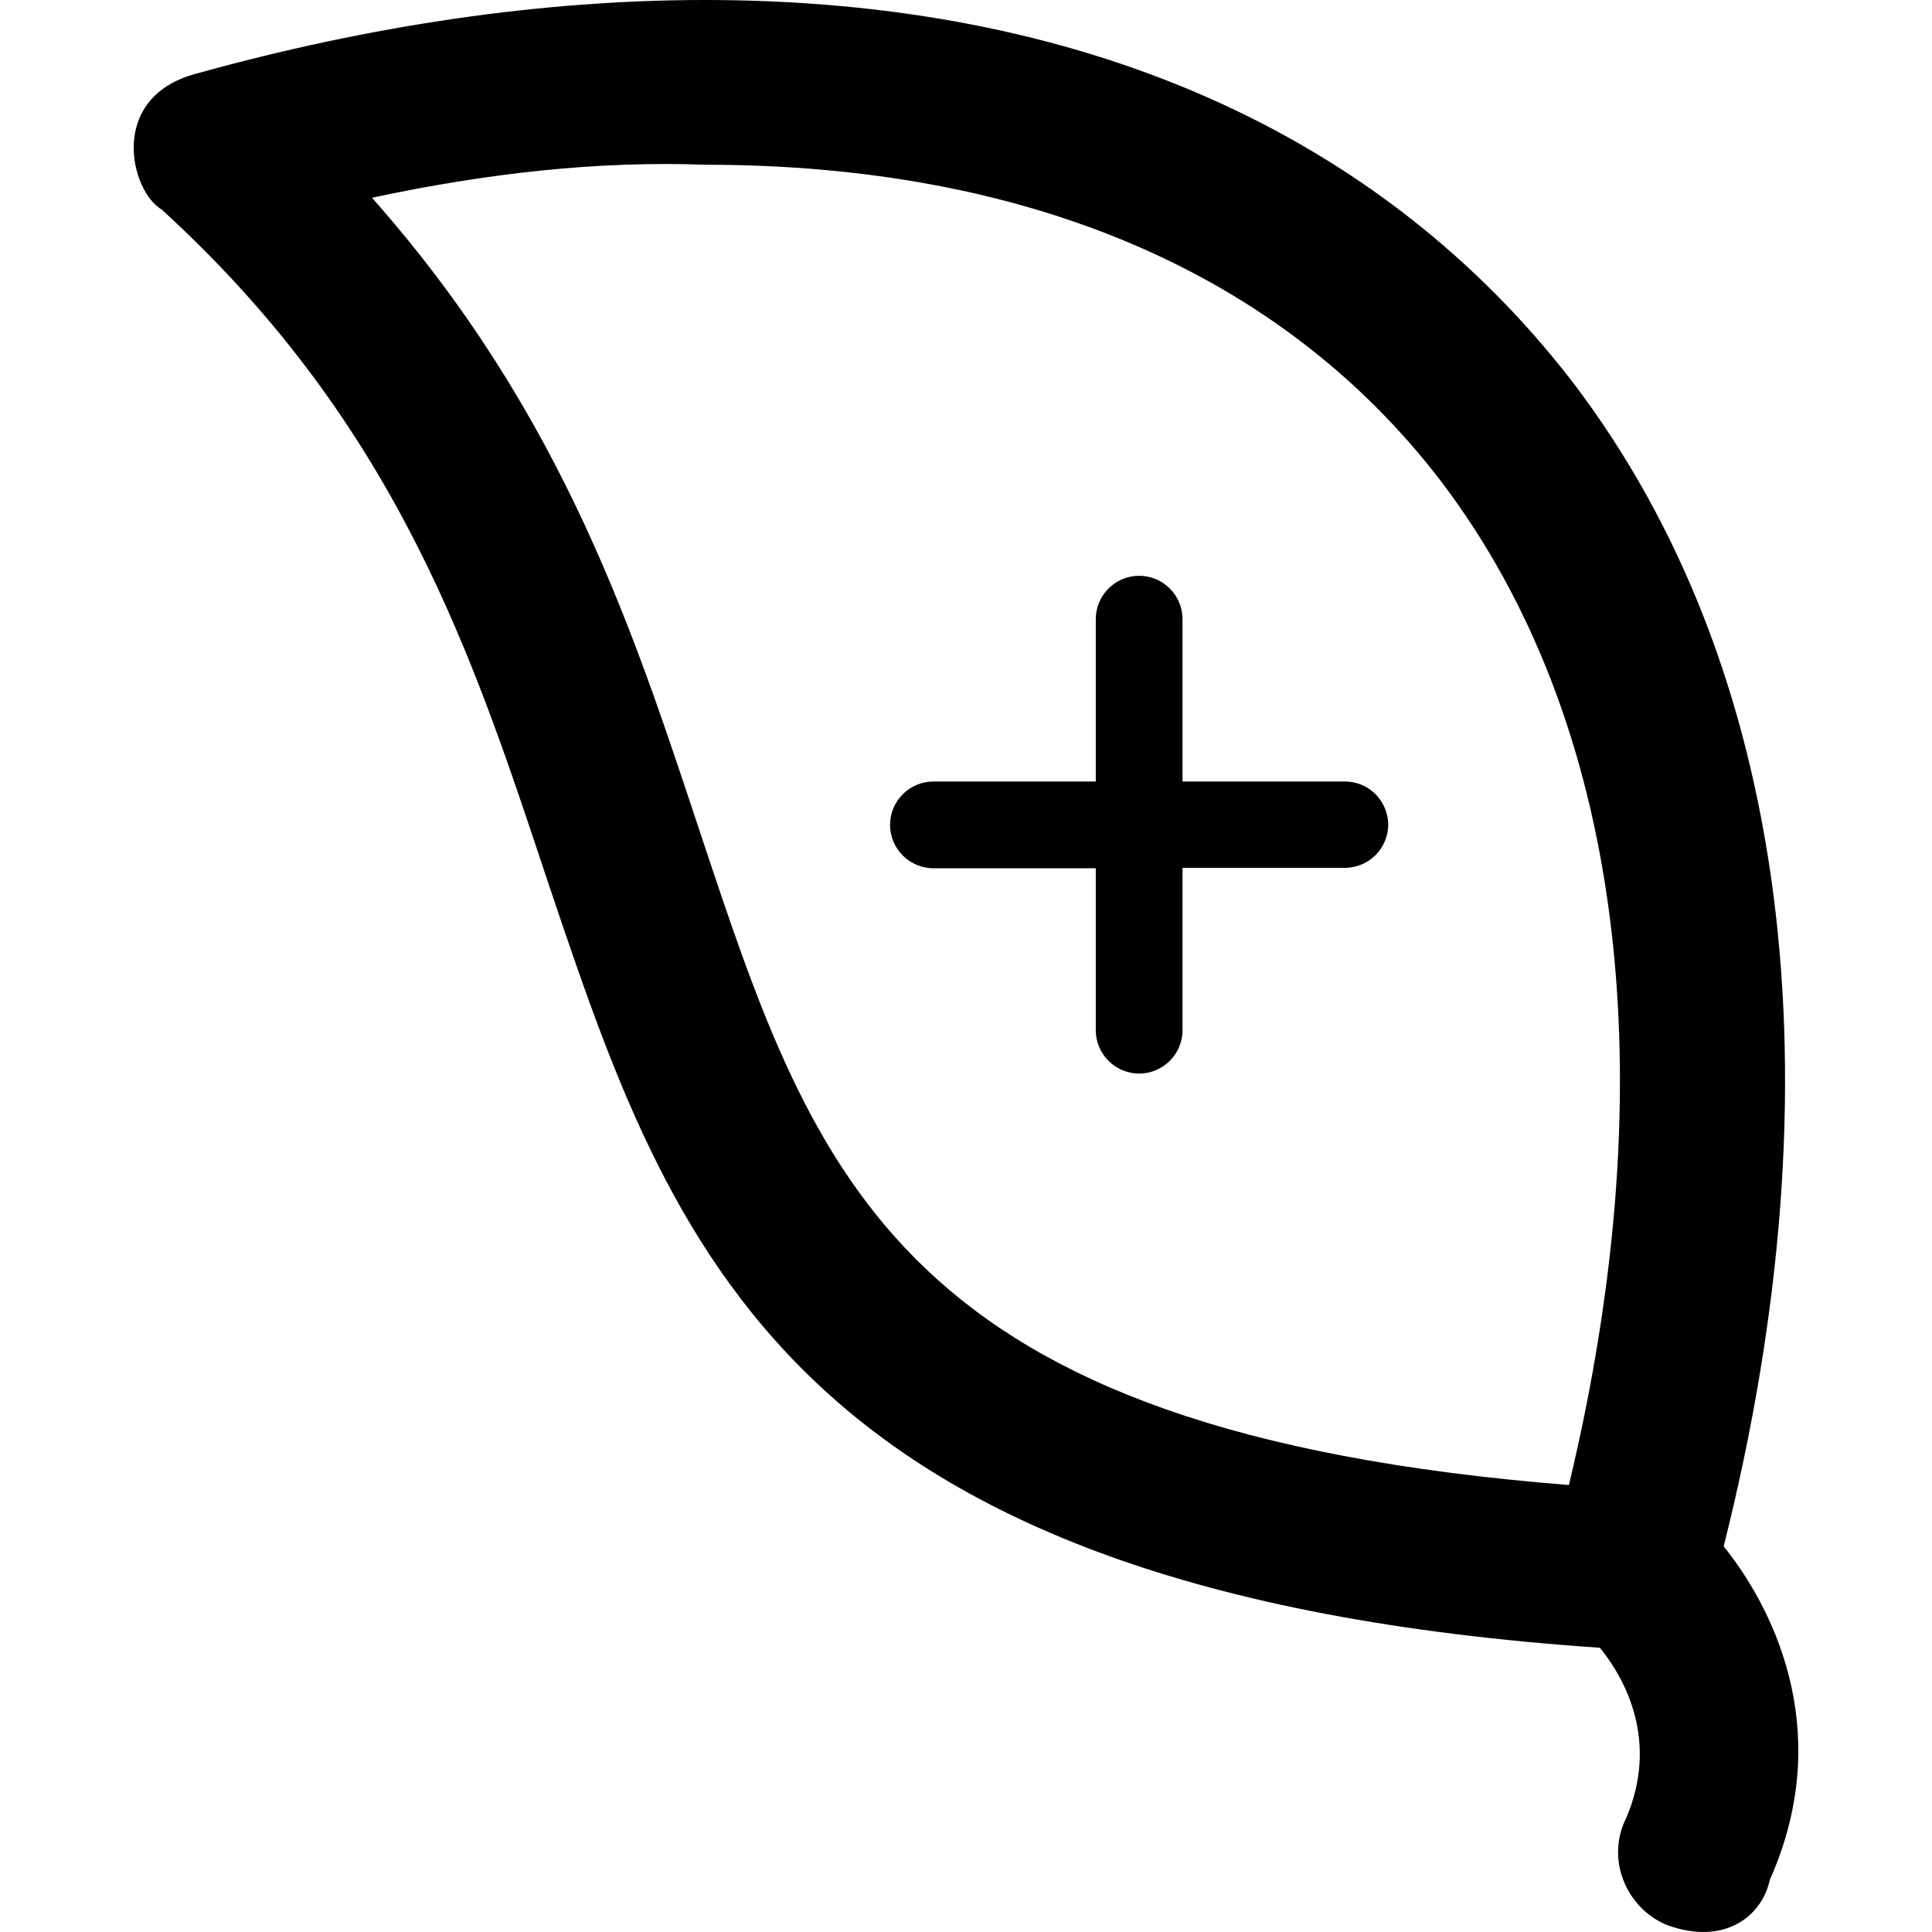 <?xml version="1.0" encoding="iso-8859-1"?>
<!-- Uploaded to: SVG Repo, www.svgrepo.com, Generator: SVG Repo Mixer Tools -->
<svg fill="#000000" height="800px" width="800px" version="1.1" id="Layer_1" xmlns="http://www.w3.org/2000/svg" xmlns:xlink="http://www.w3.org/1999/xlink" 
	 viewBox="0 0 485.532 485.532" xml:space="preserve">
<g>
	<g>
		<path d="M337.98,196.4h-40.8v-40.8c0-6-4.9-10.9-10.9-10.9l0,0c-6,0-10.9,4.9-10.9,10.9v40.8h-40.8c-6,0-10.9,4.9-10.9,10.9
			s4.9,10.9,10.9,10.9h40.8v40.7c0,6,4.9,10.9,10.9,10.9l0,0c6,0,10.9-4.9,10.9-10.9v-40.8h40.8c6,0,10.9-4.9,10.9-10.9
			C348.78,201.2,343.98,196.4,337.98,196.4z"/>
		<path d="M433.18,388.6c29.6-117.7,16.4-221.2-37.9-292.5C346.68,33,271.18,0,177.18,0c-40.3,0-83.7,6.2-128.2,18.6
			c-22,6.1-16.2,29.5-8.3,34.1c60,54.8,78.6,113.7,97.2,169.5c30.7,91,59.4,178,264.2,191.9c6.5,8,14.8,23.6,6.6,42.8
			c-5.2,10.3,0,22.7,10.3,26.9c14.3,5.2,23.8-2.1,25.8-11.4C460.48,437.2,447.48,406.5,433.18,388.6z M394.28,373.2
			c-168.5-13.4-189.2-76.5-218.1-163.3c-16.5-49.6-34.1-105.4-82.7-160.2c28.9-6.2,56.9-9.3,83.7-8.3c80.6,0,144.7,26.9,185,79.6
			C407.68,180.9,419.08,269.8,394.28,373.2z"/>
	</g>
</g>
</svg>